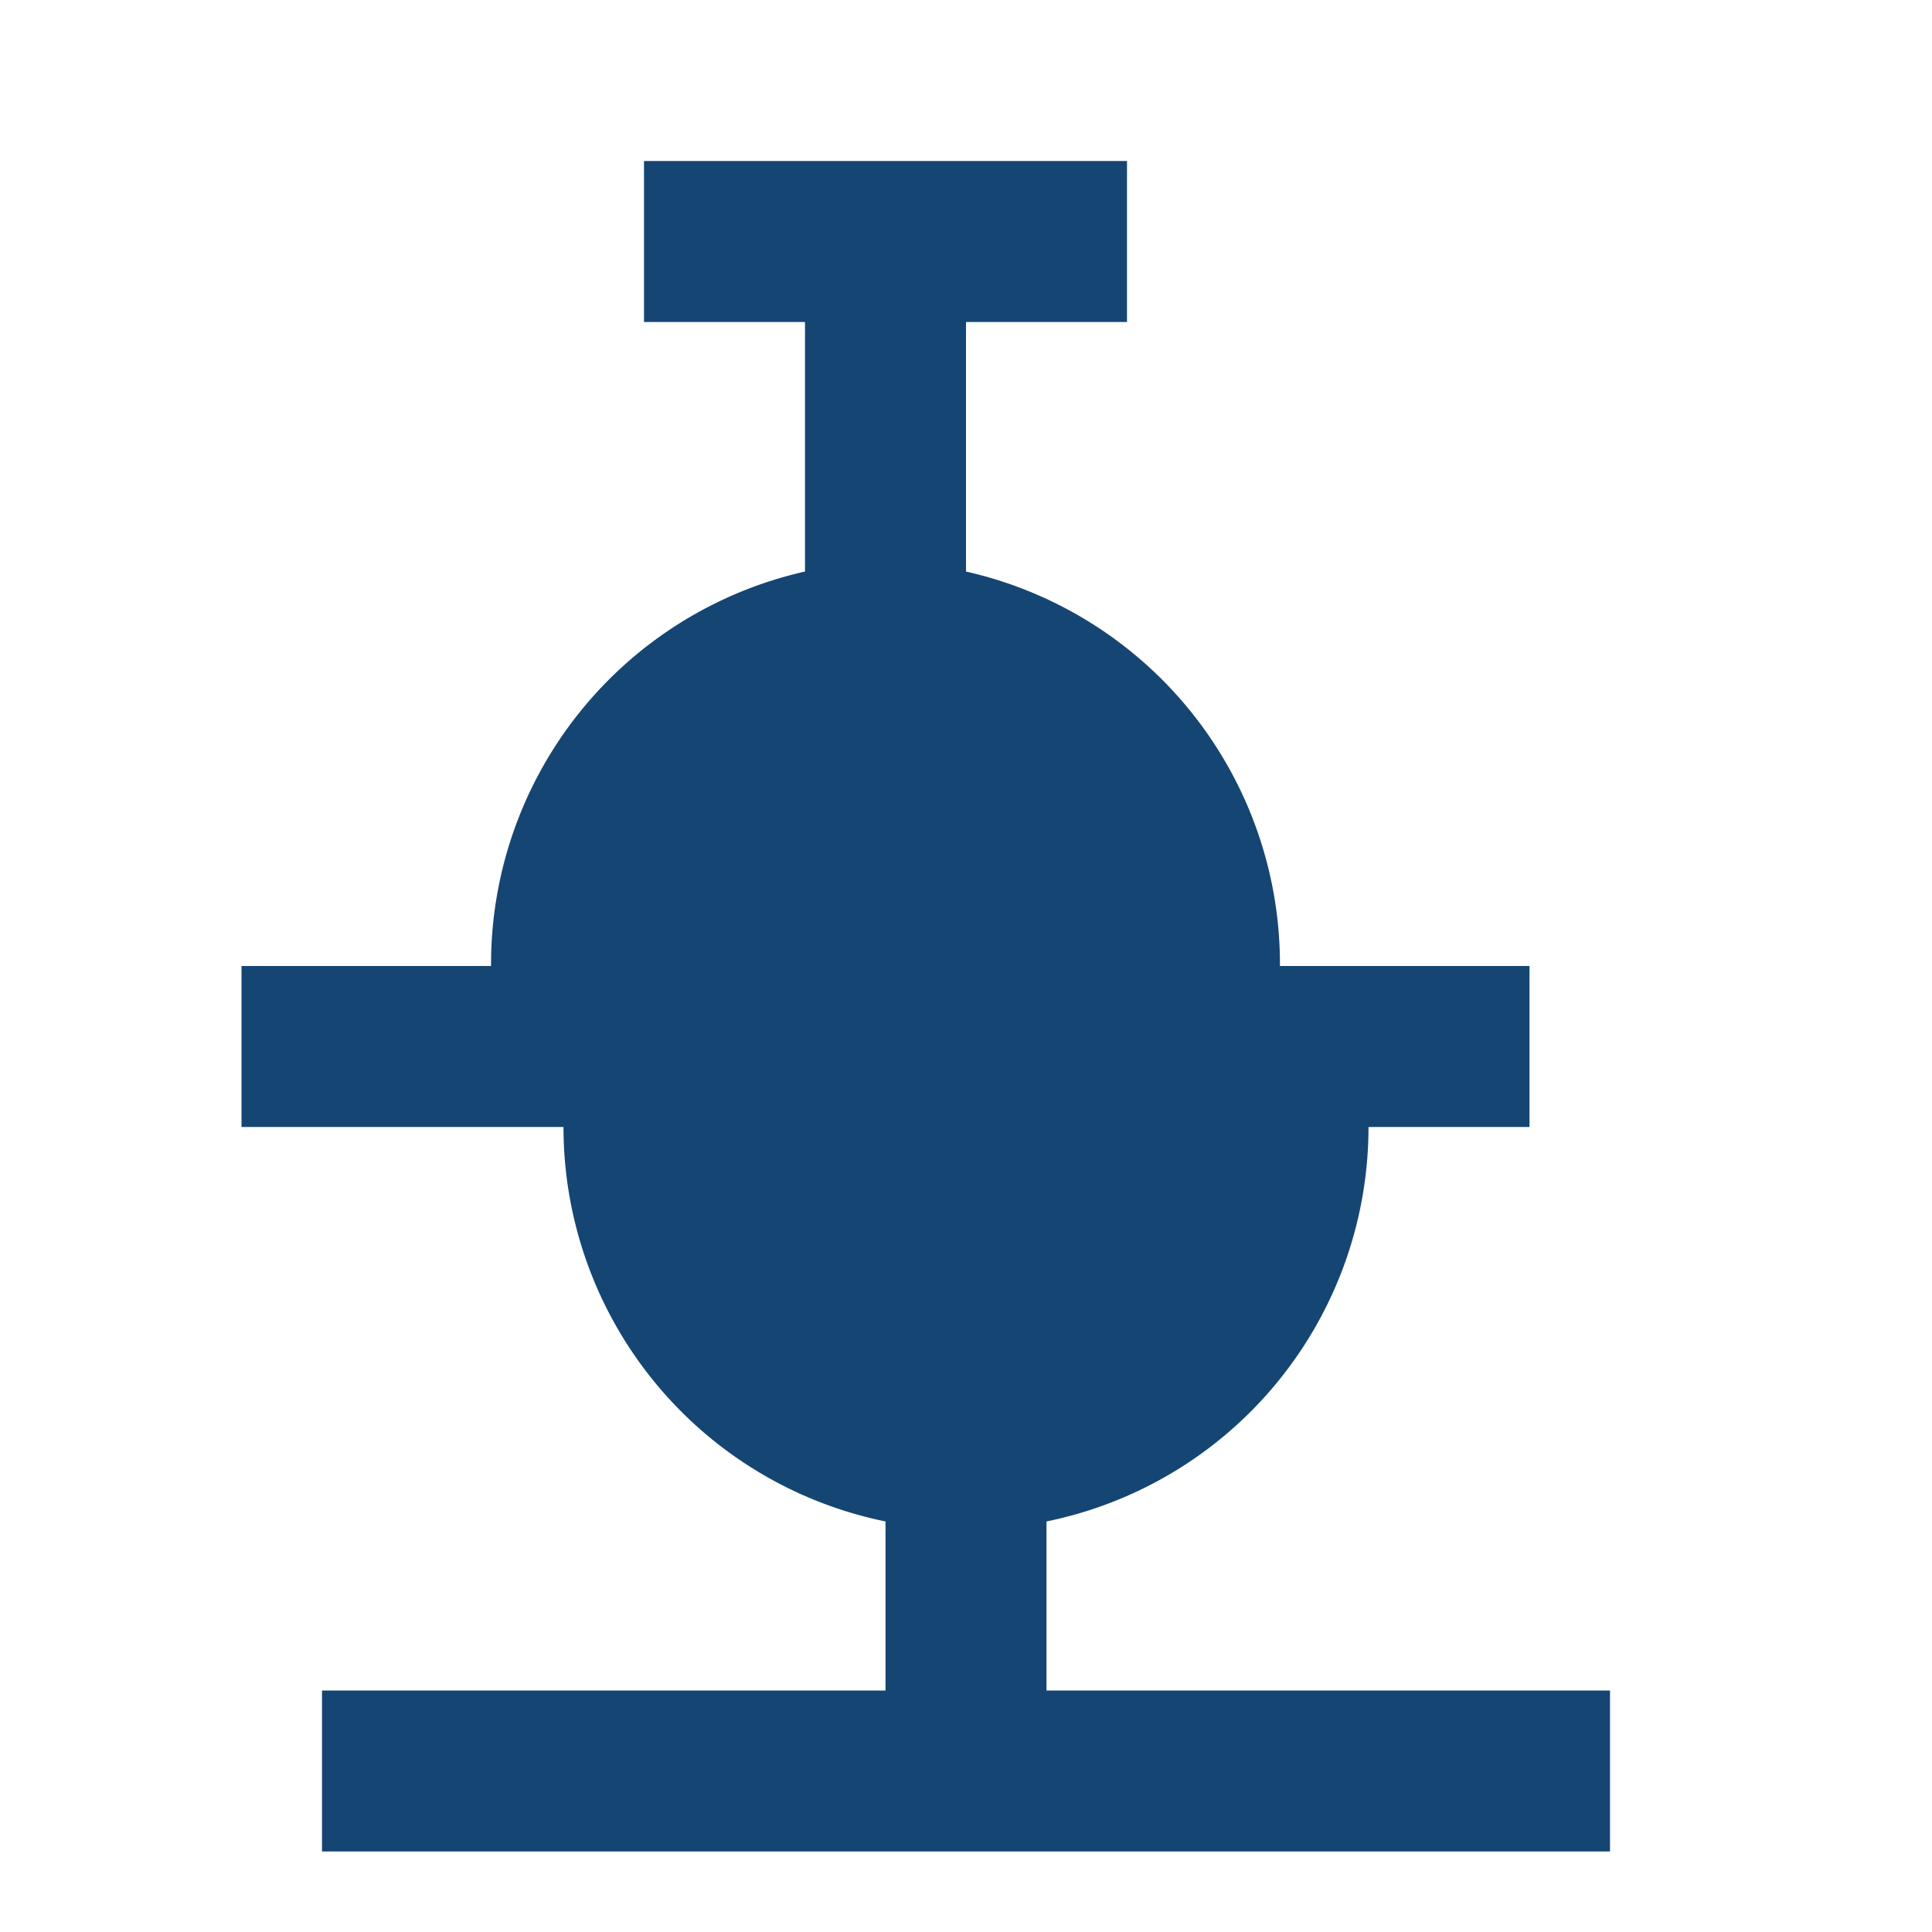 <svg xmlns="http://www.w3.org/2000/svg" viewBox="0 0 24 24" width="24" height="24" aria-hidden="true">
  <path fill="#154573" d="M7 14a5 5 0 0 0 4 4.9V21H4v2h16v-2h-7v-2.1a5 5 0 0 0 4-4.9h2v-2h-3.1A5 5 0 0 0 12 7.1V4h2V2H8v2h2v3.1A5 5 0 0 0 6.1 12H3v2h4z"/>
</svg>

